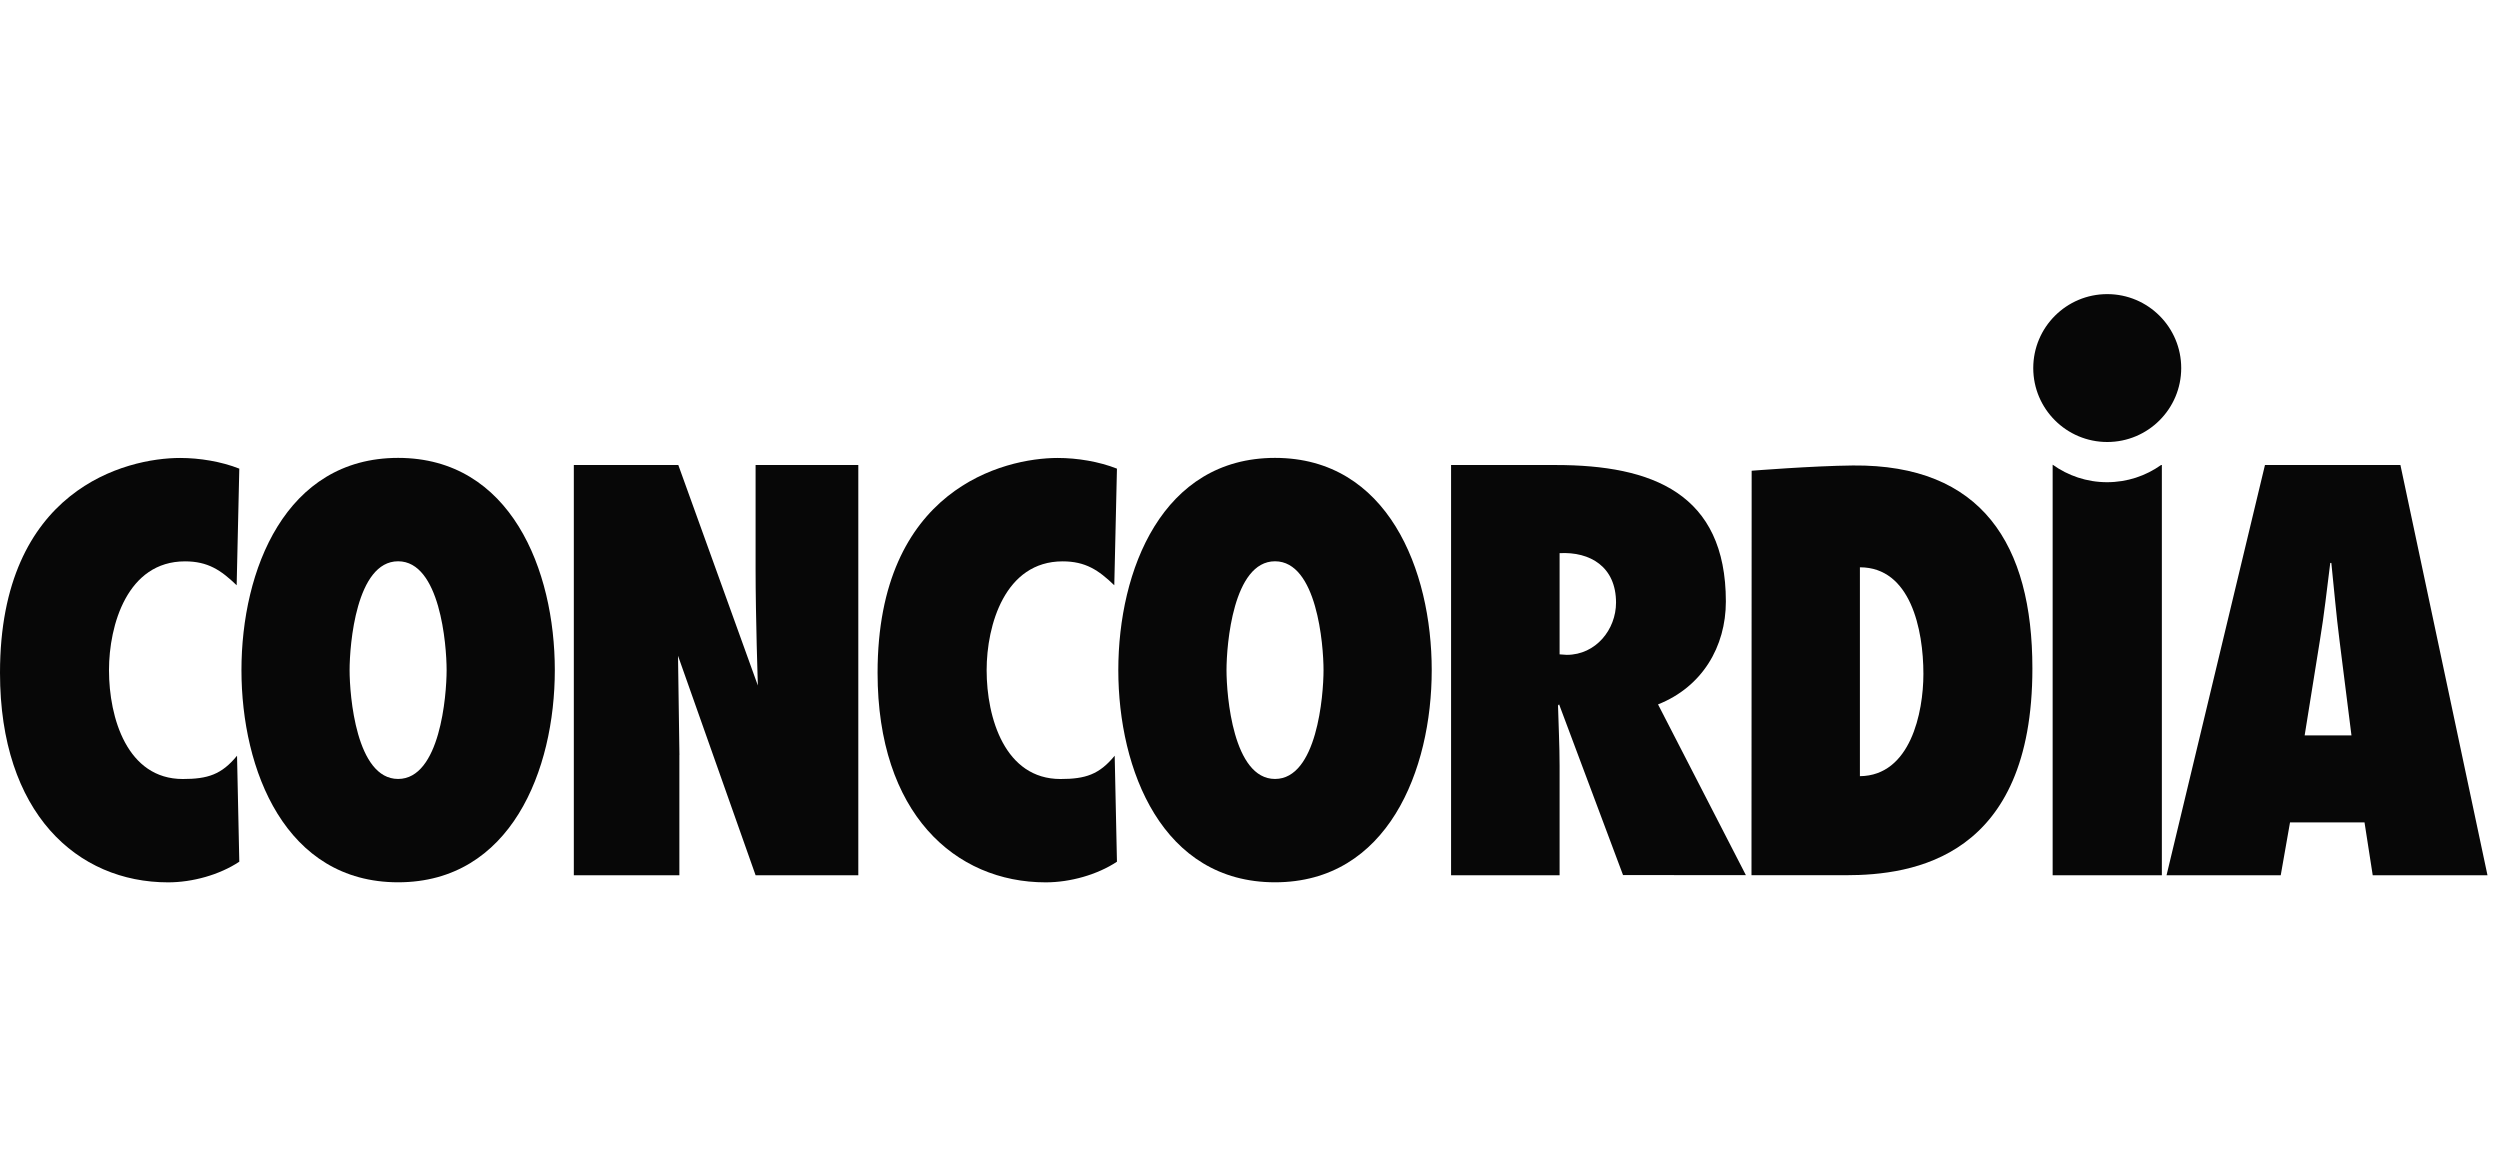 <svg width="136" height="64" viewBox="0 0 136 64" fill="none" xmlns="http://www.w3.org/2000/svg">
<g clip-path="url(#clip0_117_44)">
<path d="M13.135 36.455C13.135 41.901 15.53 47.997 21.657 47.997C27.783 47.997 30.182 41.901 30.182 36.455C30.182 31.008 27.783 24.909 21.657 24.909C15.53 24.909 13.135 31.008 13.135 36.455ZM19.018 36.455C19.018 35.062 19.378 30.534 21.657 30.534C23.936 30.534 24.296 35.062 24.296 36.455C24.296 37.848 23.936 42.375 21.657 42.375C19.378 42.375 19.018 37.848 19.018 36.455Z" fill="#070707"/>
<path d="M60.836 36.455C60.836 41.901 63.234 47.997 69.361 47.997C75.487 47.997 77.886 41.901 77.886 36.455C77.886 31.008 75.49 24.909 69.361 24.909C63.231 24.909 60.836 31.008 60.836 36.455ZM66.722 36.455C66.722 35.062 67.082 30.534 69.361 30.534C71.64 30.534 72 35.062 72 36.455C72 37.848 71.64 42.375 69.361 42.375C67.082 42.375 66.722 37.848 66.722 36.455Z" fill="#070707"/>
<path d="M36.958 41.071V47.613H31.216V25.297H36.9L41.227 37.291C41.227 37.291 41.104 33.555 41.104 30.98V25.297H46.692V47.613H41.104L36.884 35.674L36.961 41.071H36.958Z" fill="#070707"/>
<path d="M94.979 47.613L90.197 38.319C92.596 37.371 93.887 35.182 93.887 32.724C93.887 26.835 89.874 25.297 84.633 25.297H78.938V47.613H84.842V41.662C84.842 40.567 84.784 39.472 84.756 38.377L84.815 38.316L88.293 47.603L94.982 47.609L94.979 47.613ZM84.842 35.597V30.092C86.503 30.003 87.912 30.83 87.912 32.783C87.912 34.234 86.826 35.624 85.23 35.624L84.842 35.597Z" fill="#070707"/>
<path d="M95.281 47.612H100.41C104.082 47.612 110.562 46.665 110.562 36.366C110.562 29.618 107.816 25.26 100.801 25.322C98.617 25.343 95.29 25.608 95.29 25.608L95.281 47.616V47.612ZM101.179 30.861C103.932 30.861 104.633 34.234 104.633 36.661C104.633 38.761 103.932 42.197 101.179 42.224V30.861Z" fill="#070707"/>
<path d="M135.319 47.613L130.583 25.297H123.214L117.86 47.613H124.072L124.577 44.74H128.63L129.076 47.613H135.319ZM125.373 40.007L126.204 34.828C126.437 33.435 126.588 32.014 126.766 30.624H126.825C126.972 32.017 127.089 33.435 127.268 34.828L127.92 40.007H125.373Z" fill="#070707"/>
<path d="M60.762 25.494C59.787 25.109 58.606 24.913 57.539 24.913C54.608 24.913 47.74 26.601 47.74 36.602C47.74 44.239 51.944 48 56.887 48C58.218 48 59.688 47.588 60.762 46.877L60.639 41.111C59.799 42.135 59.049 42.378 57.689 42.378C54.669 42.378 53.673 39.063 53.673 36.458C53.673 34.001 54.669 30.538 57.806 30.538C59.049 30.538 59.759 31.011 60.617 31.838L60.762 25.494Z" fill="#070707"/>
<path d="M13.018 25.494C12.043 25.109 10.863 24.913 9.798 24.913C6.867 24.913 0 26.601 0 36.602C0 44.239 4.201 48 9.146 48C10.478 48 11.945 47.588 13.018 46.877L12.895 41.111C12.056 42.135 11.305 42.378 9.943 42.378C6.923 42.378 5.929 39.063 5.929 36.458C5.929 34.001 6.926 30.538 10.063 30.538C11.305 30.538 12.016 31.011 12.874 31.838L13.018 25.494Z" fill="#070707"/>
<path d="M114.625 26.232C113.521 26.232 112.497 25.875 111.664 25.279V47.613H117.605V25.297H117.562C116.732 25.885 115.723 26.232 114.625 26.232Z" fill="#070707"/>
<path d="M118.658 20.023C118.658 22.243 116.855 24.045 114.635 24.045C112.414 24.045 110.609 22.243 110.609 20.023C110.609 17.802 112.411 16 114.635 16C116.858 16 118.658 17.802 118.658 20.023Z" fill="#070707"/>
</g>
<defs>
<clipPath id="clip0_117_44">
<rect width="135.319" height="64" fill="white"/>
</clipPath>
</defs>
</svg>
